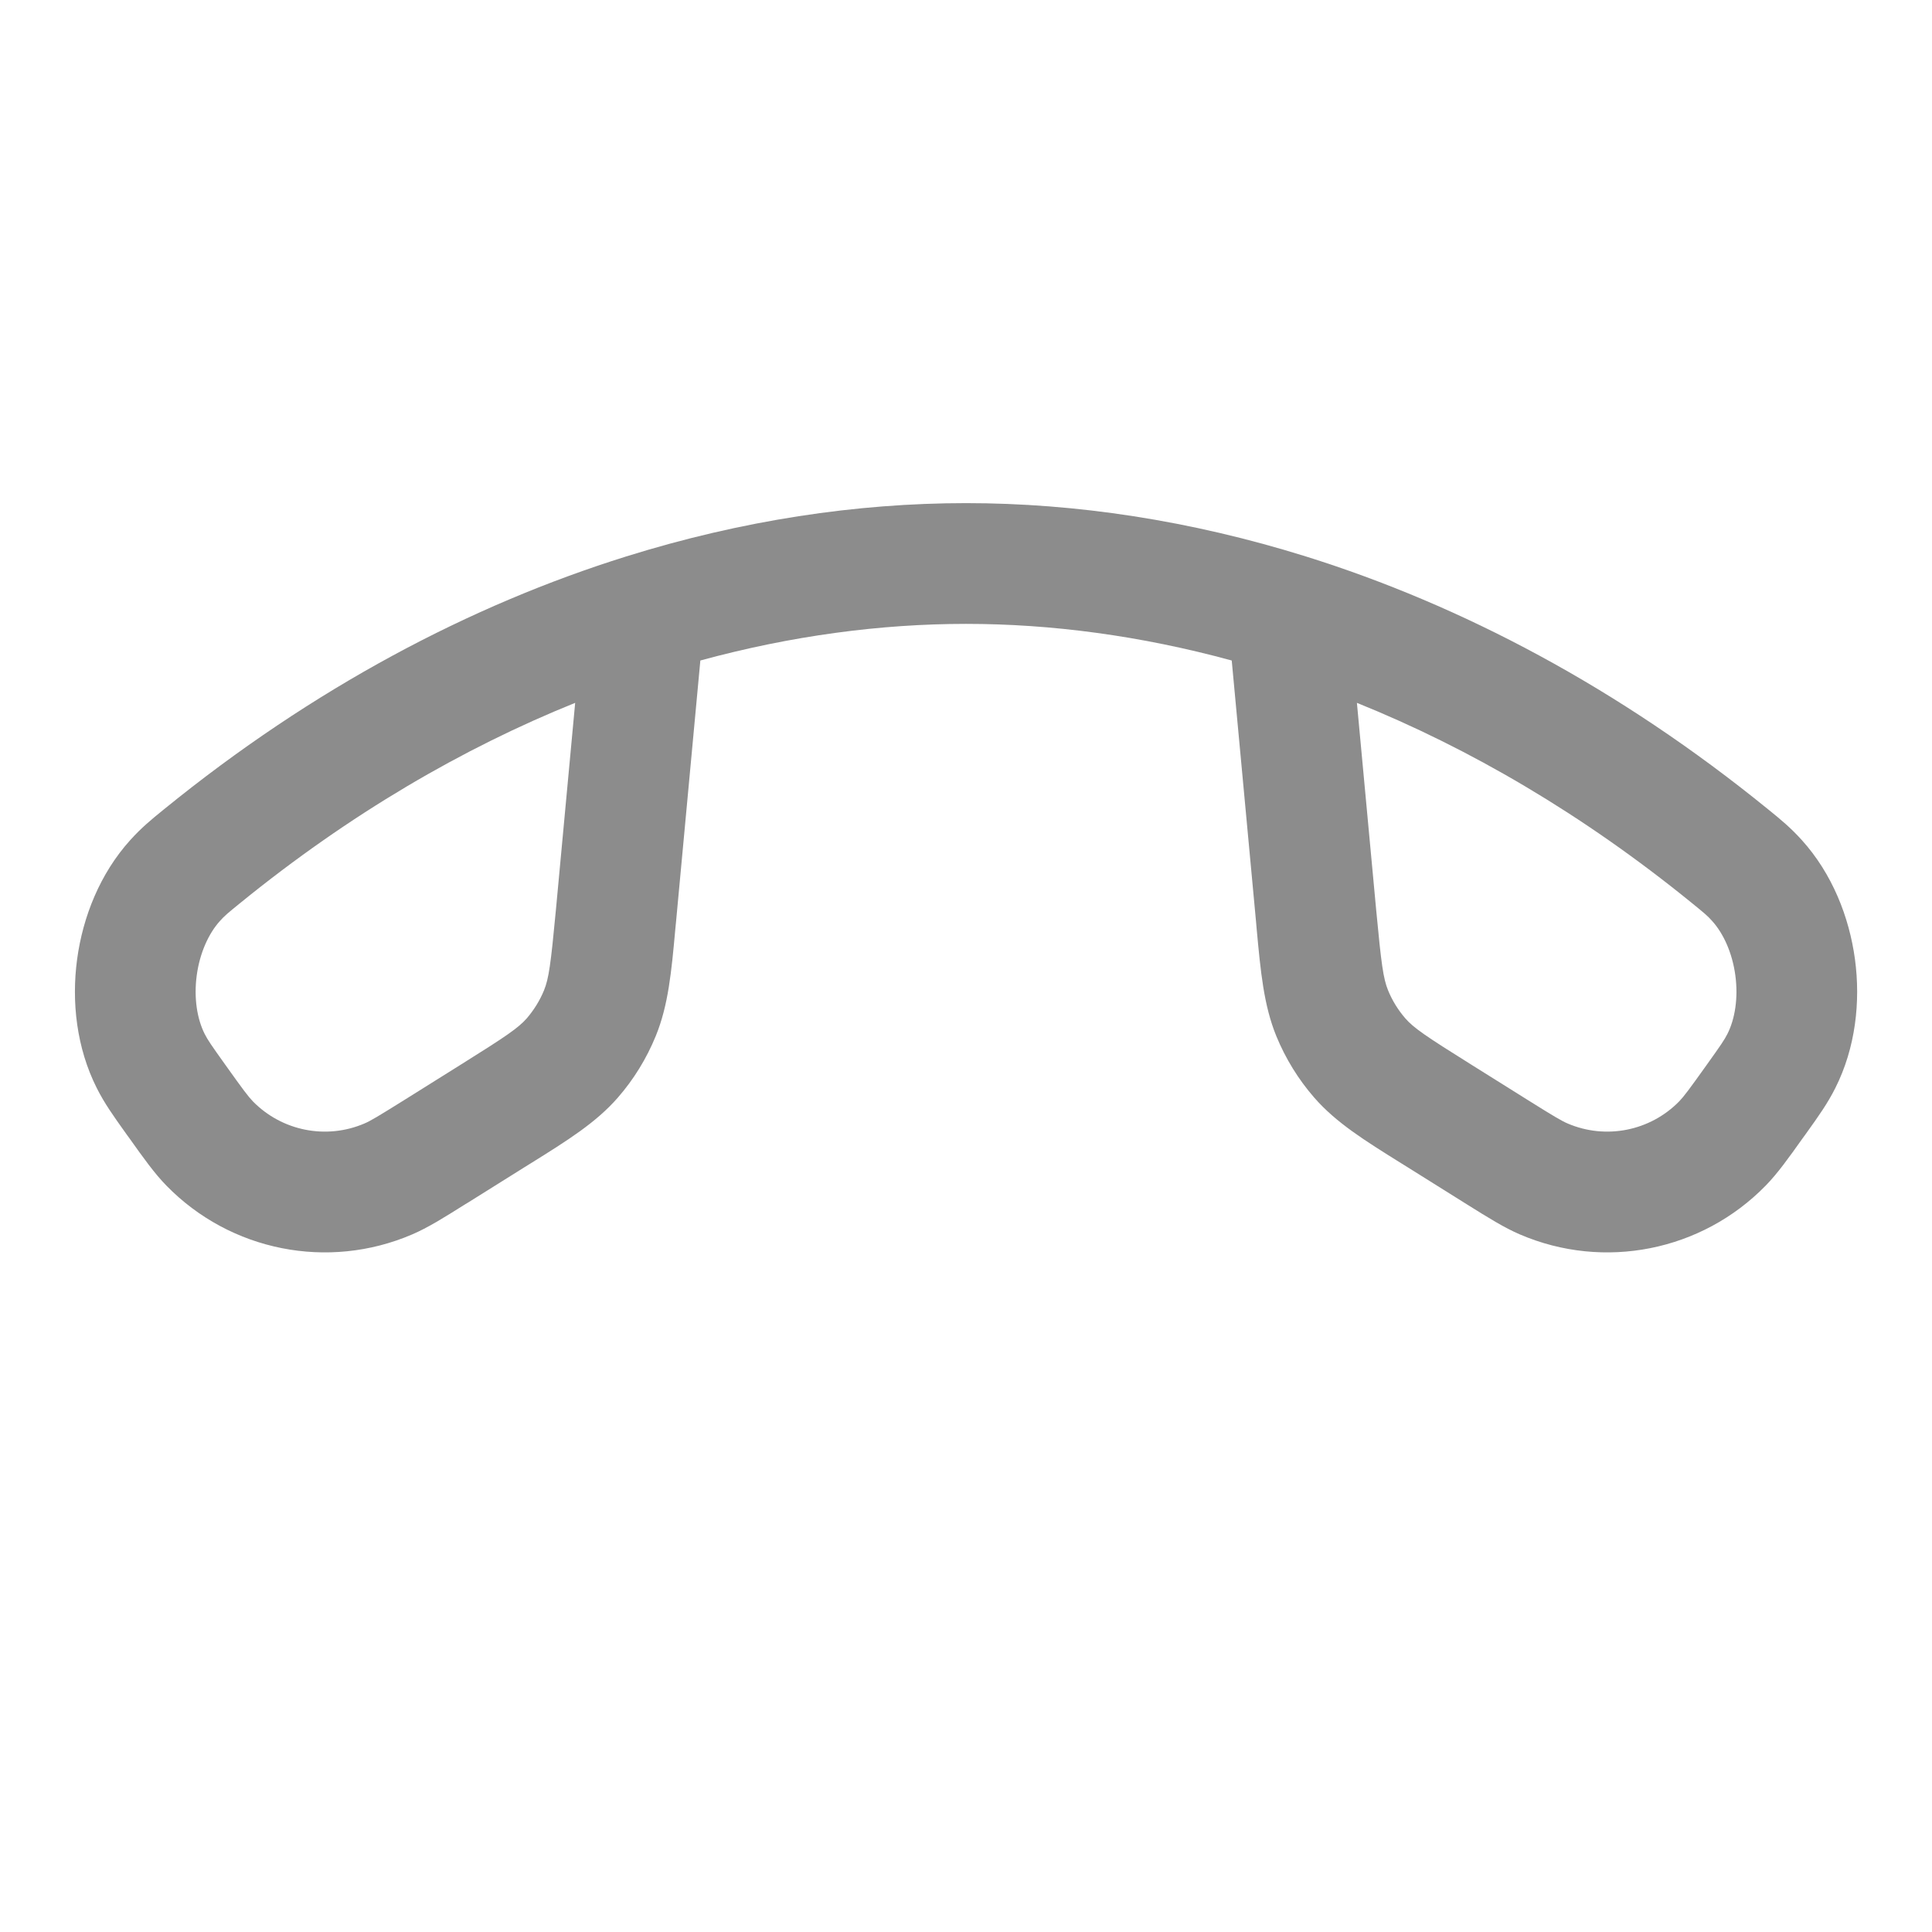 <svg width="24" height="24" viewBox="0 0 24 24" fill="none" xmlns="http://www.w3.org/2000/svg">
<path fill-rule="evenodd" clip-rule="evenodd" d="M7.777 6.913C9.214 6.464 10.639 6.25 12.001 6.25C13.361 6.25 14.787 6.464 16.224 6.913C18.155 7.517 20.109 8.545 21.962 10.052L21.977 10.064C22.123 10.183 22.241 10.279 22.383 10.436C22.759 10.852 22.972 11.39 23.043 11.916C23.114 12.442 23.051 13.017 22.798 13.518C22.703 13.707 22.59 13.866 22.448 14.064C22.441 14.074 22.433 14.084 22.426 14.095C22.415 14.11 22.404 14.125 22.393 14.14C22.218 14.386 22.082 14.577 21.933 14.729C21.139 15.542 19.926 15.783 18.882 15.335C18.686 15.251 18.488 15.127 18.232 14.967C18.216 14.957 18.2 14.947 18.184 14.937L17.483 14.498C17.456 14.482 17.43 14.465 17.404 14.449C16.952 14.167 16.597 13.946 16.326 13.635C16.128 13.408 15.969 13.149 15.855 12.871C15.699 12.489 15.66 12.072 15.611 11.542C15.609 11.511 15.606 11.481 15.603 11.45L15.301 8.205C14.168 7.896 13.057 7.75 12.001 7.75C10.944 7.75 9.833 7.896 8.7 8.205L8.398 11.45C8.395 11.481 8.392 11.512 8.389 11.542C8.341 12.072 8.302 12.489 8.146 12.87C8.032 13.149 7.873 13.408 7.675 13.635C7.404 13.946 7.049 14.167 6.597 14.449C6.571 14.465 6.545 14.482 6.518 14.498L5.817 14.937C5.801 14.947 5.785 14.957 5.769 14.966C5.513 15.127 5.315 15.251 5.119 15.335C4.075 15.783 2.862 15.542 2.068 14.729C1.919 14.577 1.783 14.386 1.608 14.14C1.597 14.125 1.586 14.11 1.575 14.095C1.568 14.084 1.56 14.074 1.553 14.064C1.411 13.865 1.298 13.707 1.203 13.518C0.95 13.017 0.887 12.442 0.958 11.916C1.029 11.39 1.242 10.852 1.618 10.436C1.76 10.279 1.878 10.183 2.024 10.064C2.029 10.06 2.034 10.056 2.039 10.052C3.892 8.545 5.845 7.517 7.777 6.913ZM7.145 8.731C5.751 9.293 4.345 10.111 2.986 11.216C2.826 11.346 2.79 11.376 2.731 11.442C2.593 11.595 2.482 11.835 2.444 12.116C2.406 12.398 2.449 12.658 2.542 12.843C2.58 12.918 2.623 12.981 2.796 13.223C3.019 13.536 3.084 13.622 3.141 13.681C3.502 14.05 4.053 14.16 4.528 13.956C4.603 13.924 4.695 13.869 5.022 13.665L5.723 13.226C6.291 12.871 6.438 12.77 6.544 12.65C6.633 12.546 6.706 12.429 6.758 12.302C6.818 12.154 6.842 11.977 6.905 11.31L7.145 8.731ZM16.856 8.731L17.096 11.31C17.159 11.977 17.183 12.154 17.243 12.302C17.295 12.429 17.367 12.546 17.457 12.65C17.562 12.77 17.71 12.871 18.278 13.226L18.979 13.665C19.305 13.869 19.398 13.924 19.473 13.956C19.948 14.16 20.499 14.05 20.86 13.681C20.917 13.622 20.982 13.536 21.205 13.223C21.378 12.981 21.421 12.918 21.459 12.843C21.552 12.659 21.595 12.398 21.557 12.116C21.519 11.835 21.408 11.595 21.27 11.442C21.211 11.376 21.175 11.346 21.015 11.216C19.656 10.111 18.25 9.293 16.856 8.731Z" fill="#8C8C8C"/>
</svg>
